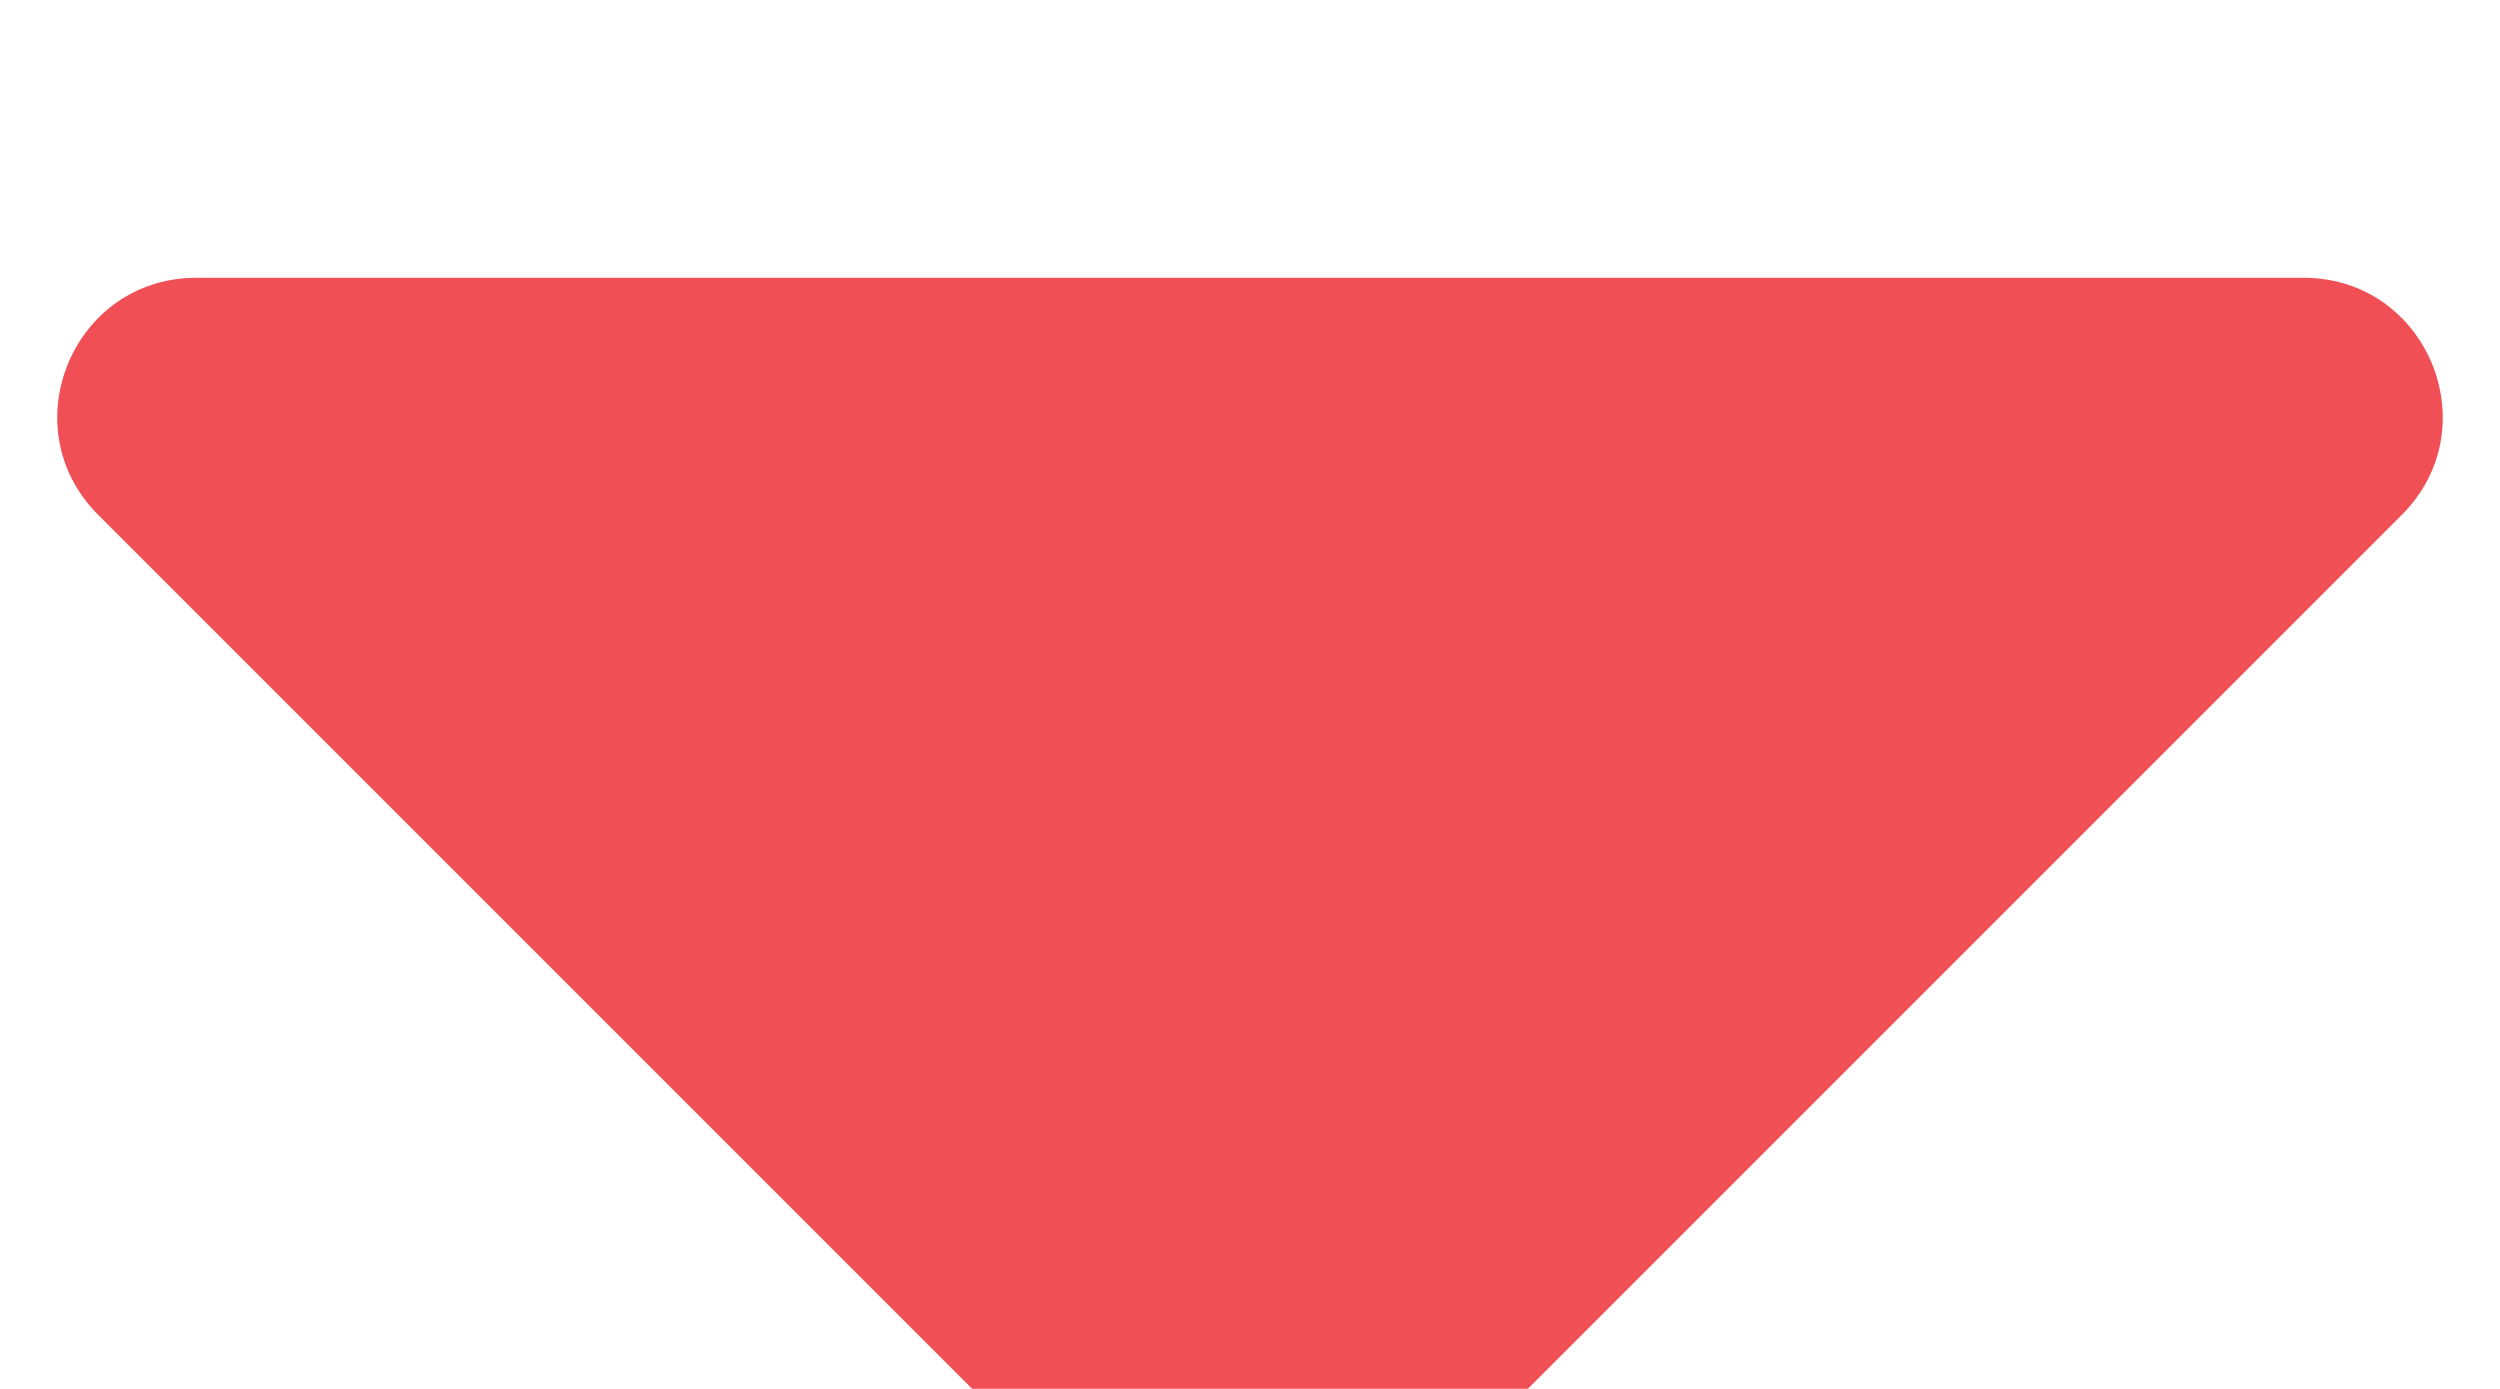 <?xml version="1.0" encoding="UTF-8"?> <svg xmlns="http://www.w3.org/2000/svg" width="36" height="20" viewBox="0 0 36 20" fill="none"><g filter="url(#filter0_i_365_572)"><path d="M33.172 0H2.828C1.047 0 0.154 2.154 1.414 3.414L16.586 18.586C17.367 19.367 18.633 19.367 19.414 18.586L34.586 3.414C35.846 2.154 34.953 0 33.172 0Z" fill="#F04F56"></path></g><defs><filter id="filter0_i_365_572" x="0.824" y="0" width="34.352" height="23.172" filterUnits="userSpaceOnUse" color-interpolation-filters="sRGB"><feFlood flood-opacity="0" result="BackgroundImageFix"></feFlood><feBlend mode="normal" in="SourceGraphic" in2="BackgroundImageFix" result="shape"></feBlend><feColorMatrix in="SourceAlpha" type="matrix" values="0 0 0 0 0 0 0 0 0 0 0 0 0 0 0 0 0 0 127 0" result="hardAlpha"></feColorMatrix><feOffset dy="4"></feOffset><feGaussianBlur stdDeviation="2"></feGaussianBlur><feComposite in2="hardAlpha" operator="arithmetic" k2="-1" k3="1"></feComposite><feColorMatrix type="matrix" values="0 0 0 0 1 0 0 0 0 1 0 0 0 0 1 0 0 0 0.4 0"></feColorMatrix><feBlend mode="normal" in2="shape" result="effect1_innerShadow_365_572"></feBlend></filter></defs></svg> 